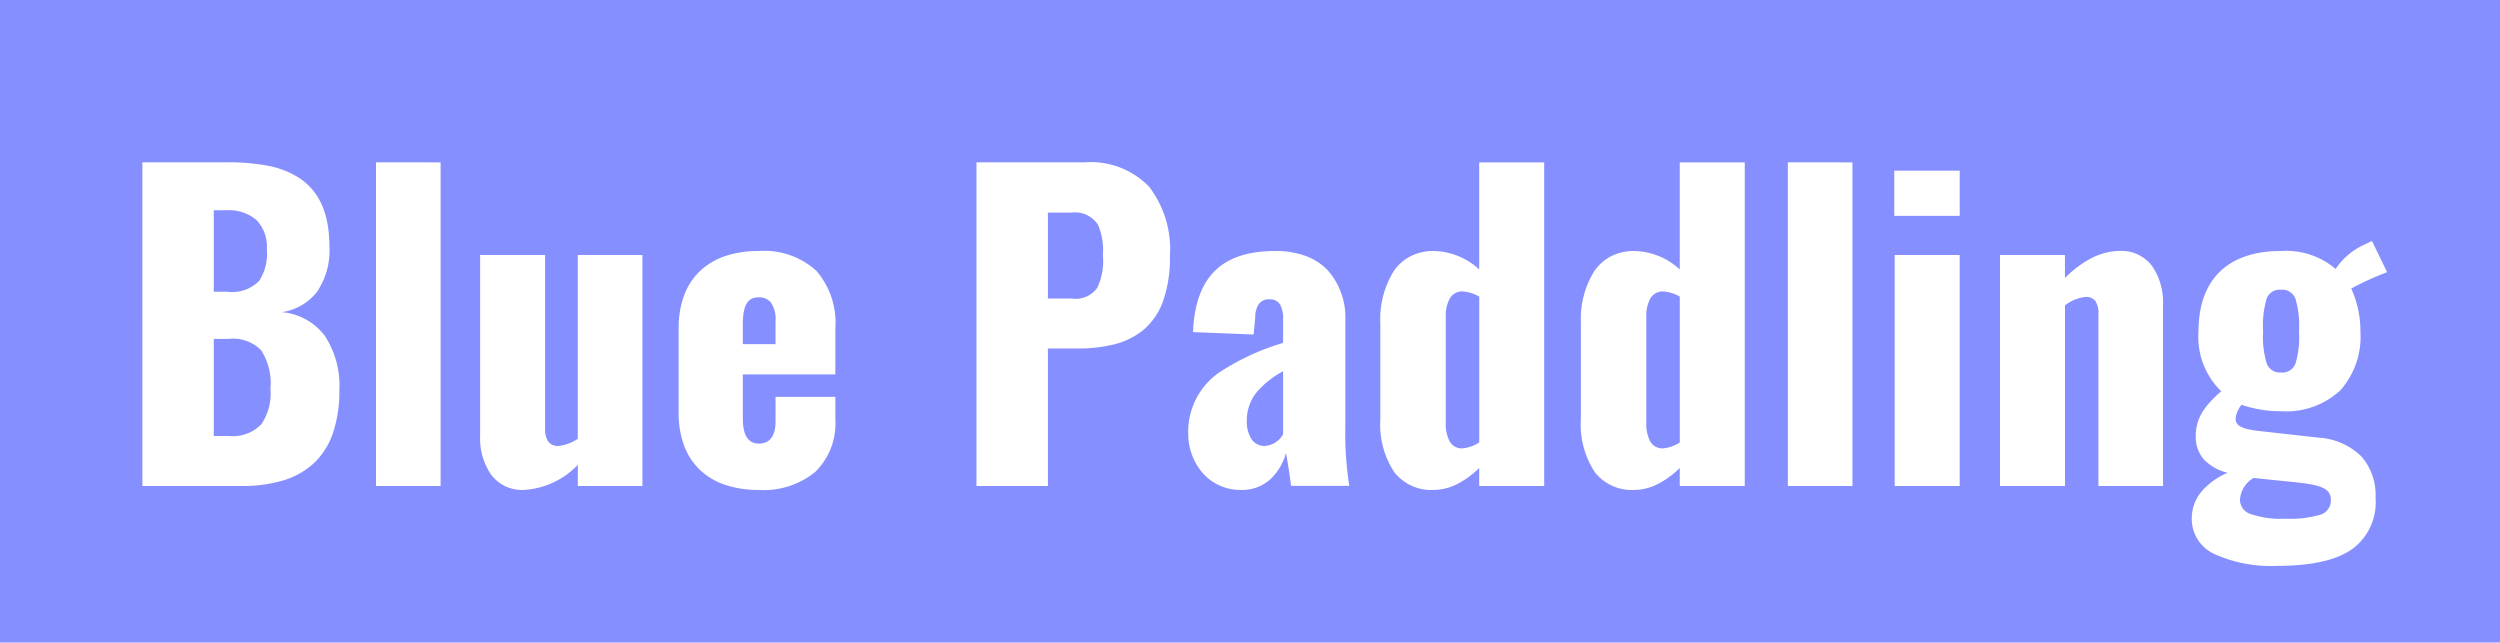 <svg xmlns="http://www.w3.org/2000/svg" width="214" height="55" viewBox="0 0 214 55">
  <path id="前面オブジェクトで型抜き_4" data-name="前面オブジェクトで型抜き 4" d="M214,55H0V0H214V55ZM195.258,21.486c-4.556,0-7.065,2.441-7.065,6.875a6.469,6.469,0,0,0,1.946,5.13c-1.348,1.182-2.184,2.235-2.184,3.831a2.924,2.924,0,0,0,.712,2.022,4.119,4.119,0,0,0,2.018,1.124,6.135,6.135,0,0,0-2.214,1.582,3.584,3.584,0,0,0-.857,2.351,3.3,3.3,0,0,0,1.988,3.044,11.677,11.677,0,0,0,5.316.992c2.995,0,5.119-.485,6.493-1.483a4.954,4.954,0,0,0,1.937-4.33,5.051,5.051,0,0,0-1.19-3.531,5.733,5.733,0,0,0-3.724-1.633l-5.188-.582c-1.351-.165-1.877-.453-1.877-1.026a2.1,2.1,0,0,1,.512-1.2,10.159,10.159,0,0,0,3.379.547,6.8,6.8,0,0,0,5.086-1.8,6.918,6.918,0,0,0,1.706-5.006,8.81,8.81,0,0,0-.785-3.694,24.8,24.8,0,0,1,3.072-1.4l-1.3-2.668-.717.342a5.756,5.756,0,0,0-2.389,2.052A6.516,6.516,0,0,0,195.258,21.486Zm-55.357,0a4.312,4.312,0,0,0-2,.453,3.957,3.957,0,0,0-1.43,1.27,7.811,7.811,0,0,0-1.148,4.468v8.174a7.457,7.457,0,0,0,1.186,4.557,4.019,4.019,0,0,0,3.387,1.53,4.492,4.492,0,0,0,1.984-.492,7.544,7.544,0,0,0,1.907-1.389V41.6h5.563v-27.7h-5.563v9.166A5.893,5.893,0,0,0,139.9,21.486Zm-17.167,0a4.312,4.312,0,0,0-2,.453,3.957,3.957,0,0,0-1.43,1.27,7.811,7.811,0,0,0-1.148,4.468v8.174a7.457,7.457,0,0,0,1.186,4.557,4.019,4.019,0,0,0,3.387,1.53,4.493,4.493,0,0,0,1.984-.492,7.542,7.542,0,0,0,1.907-1.389V41.6h5.563v-27.7h-5.563v9.166A5.9,5.9,0,0,0,122.733,21.486Zm-14.061,4.138a.971.971,0,0,1,.926.487,2.562,2.562,0,0,1,.235,1.257v1.983a20.676,20.676,0,0,0-5.456,2.523,6.166,6.166,0,0,0-2.666,5.241A5.171,5.171,0,0,0,102.87,40.4a4.3,4.3,0,0,0,3.413,1.539,3.555,3.555,0,0,0,2.5-.958,4.785,4.785,0,0,0,1.293-2.189c.07.246.31,1.766.444,2.8H115.5a28.727,28.727,0,0,1-.341-4.925V27.437a6.089,6.089,0,0,0-1.489-4.284,4.984,4.984,0,0,0-1.866-1.228,7.332,7.332,0,0,0-2.618-.439c-4.616,0-6.861,2.206-7.065,6.943l5.188.205.137-1.437a2.2,2.2,0,0,1,.269-1.12A1.05,1.05,0,0,1,108.672,25.624Zm-43.72-4.138a8.907,8.907,0,0,0-2.872.435A5.844,5.844,0,0,0,59.923,23.2a5.509,5.509,0,0,0-1.358,2.07,7.952,7.952,0,0,0-.472,2.82v7.251a7.959,7.959,0,0,0,.467,2.806,5.521,5.521,0,0,0,1.35,2.072A5.83,5.83,0,0,0,62.067,41.5a8.893,8.893,0,0,0,2.886.44,6.982,6.982,0,0,0,4.812-1.526,5.8,5.8,0,0,0,1.741-4.527V33.969h-5.12v2.086c0,1.271-.482,1.915-1.433,1.915-.906,0-1.365-.713-1.365-2.12v-3.8h7.918V28.087a6.769,6.769,0,0,0-1.638-4.916A6.627,6.627,0,0,0,64.953,21.486ZM41.1,21.828V37.321a5.458,5.458,0,0,0,.934,3.3,3.3,3.3,0,0,0,2.752,1.321,6.941,6.941,0,0,0,4.676-2.155V41.6h5.529V21.828H49.458V37.561a3.785,3.785,0,0,1-1.638.616,1.022,1.022,0,0,1-.9-.393,1.9,1.9,0,0,1-.26-1.112V21.828Zm137.4,3.591a1,1,0,0,1,.883.376,1.885,1.885,0,0,1,.243,1.094V41.6h5.529V26.1a5.516,5.516,0,0,0-.917-3.3,3.26,3.26,0,0,0-2.735-1.321,5.454,5.454,0,0,0-2.487.624,9.063,9.063,0,0,0-2.257,1.7V21.828H171.2V41.6h5.563V26.137A3.553,3.553,0,0,1,178.5,25.419Zm-16.314-3.591V41.6h5.563V21.828Zm-9.146-7.935V41.6h5.529v-27.7Zm-69.453,0V41.6H89.7V29.831h2.457a12.834,12.834,0,0,0,3.134-.335,6.356,6.356,0,0,0,2.536-1.217,5.7,5.7,0,0,0,1.7-2.416,11.063,11.063,0,0,0,.619-3.933,8.806,8.806,0,0,0-1.779-5.942,6.942,6.942,0,0,0-5.49-2.095Zm-51.4,0V41.6h5.529v-27.7Zm-20,0V41.6h8.5a12.071,12.071,0,0,0,3.553-.475,6.692,6.692,0,0,0,2.625-1.475,6.343,6.343,0,0,0,1.626-2.552,11.161,11.161,0,0,0,.558-3.707,7.737,7.737,0,0,0-1.254-4.656,5.143,5.143,0,0,0-3.66-2.014,4.7,4.7,0,0,0,2.978-1.71A6.244,6.244,0,0,0,28.2,21.144c0-2.848-.858-4.789-2.624-5.934a7.709,7.709,0,0,0-2.8-1.05,18.231,18.231,0,0,0-3.377-.267Zm149.964.718v3.865h5.6V14.612ZM195.634,44.4a7.929,7.929,0,0,1-3.008-.41,1.282,1.282,0,0,1-.883-1.231,2.343,2.343,0,0,1,1.16-1.847l3.652.376c2.3.241,2.969.587,2.969,1.539a1.272,1.272,0,0,1-1.011,1.261A9.079,9.079,0,0,1,195.634,44.4Zm-53.31-6.019a1.17,1.17,0,0,1-1.084-.633,3.206,3.206,0,0,1-.316-1.556V27.1a3.048,3.048,0,0,1,.333-1.526,1.207,1.207,0,0,1,1.1-.628,3.276,3.276,0,0,1,1.433.445V37.868A3.026,3.026,0,0,1,142.324,38.381Zm-17.167,0a1.17,1.17,0,0,1-1.084-.633,3.205,3.205,0,0,1-.316-1.556V27.1a3.047,3.047,0,0,1,.333-1.526,1.207,1.207,0,0,1,1.1-.628,3.277,3.277,0,0,1,1.434.445V37.868A3.029,3.029,0,0,1,125.157,38.381Zm-16.894-.205a1.33,1.33,0,0,1-1.126-.577,2.728,2.728,0,0,1-.41-1.577,3.8,3.8,0,0,1,.862-2.467,7.747,7.747,0,0,1,2.244-1.774v5.4A1.984,1.984,0,0,1,108.263,38.176Zm-88.668-.855H18.3V29.01h1.263a3.378,3.378,0,0,1,2.79.971,5.14,5.14,0,0,1,.794,3.3,4.669,4.669,0,0,1-.764,3.018A3.372,3.372,0,0,1,19.595,37.321Zm175.663-5.438a1.187,1.187,0,0,1-1.241-.812,7.788,7.788,0,0,1-.294-2.71,7.989,7.989,0,0,1,.294-2.766,1.169,1.169,0,0,1,1.241-.791,1.184,1.184,0,0,1,1.242.8,7.968,7.968,0,0,1,.294,2.753A7.838,7.838,0,0,1,196.5,31.1,1.183,1.183,0,0,1,195.258,31.883ZM66.386,29.455h-2.8V27.779c0-1.63.4-2.326,1.331-2.326a1.291,1.291,0,0,1,1.054.419,2.448,2.448,0,0,1,.414,1.6v1.983Zm25.358-3.9H89.7V18.2H91.71a2.333,2.333,0,0,1,2.27,1.03,5.393,5.393,0,0,1,.427,2.6,5.366,5.366,0,0,1-.486,2.813A2.287,2.287,0,0,1,91.744,25.556Zm-72.252-.582H18.3V18h1.058a3.652,3.652,0,0,1,2.6.838,3.278,3.278,0,0,1,.883,2.479,4.278,4.278,0,0,1-.636,2.7A3.2,3.2,0,0,1,19.492,24.974Z" fill="#868fff"/>
</svg>
